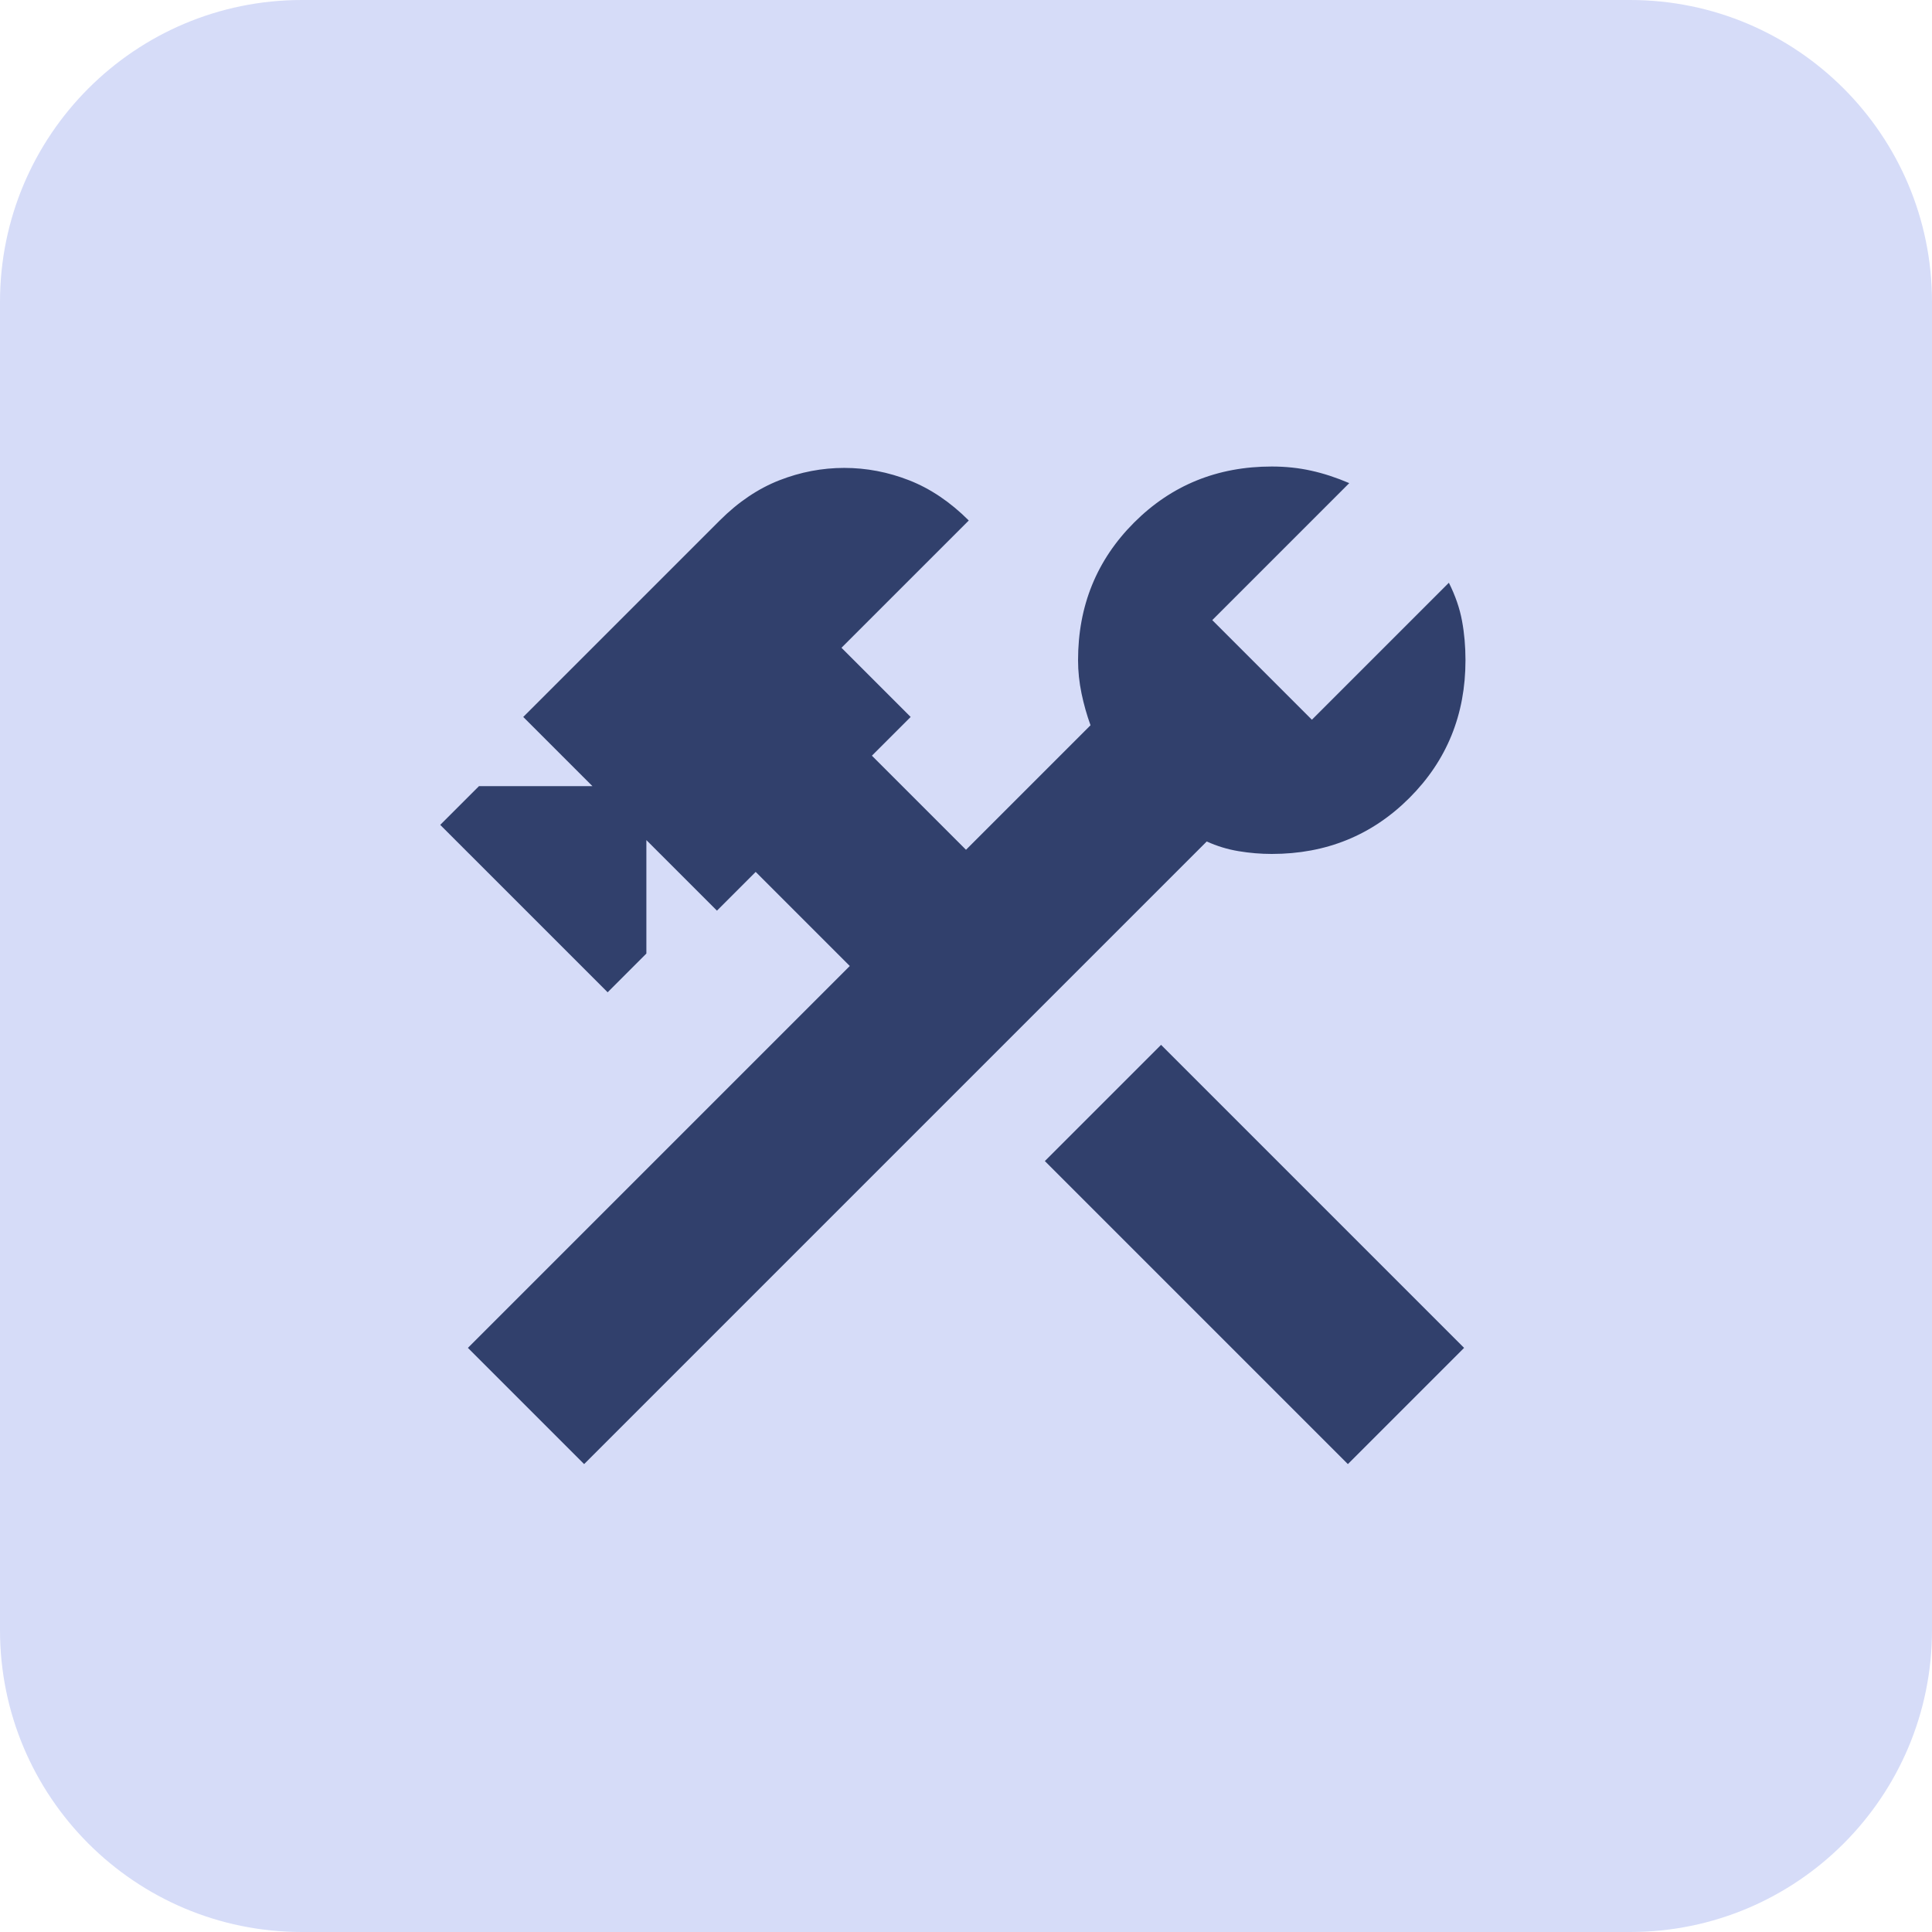 <svg width="64" height="64" viewBox="0 0 64 64" fill="none" xmlns="http://www.w3.org/2000/svg">
<g clip-path="url(#clip0_43_618)">
<path d="M0 10C0 4.477 4.477 0 10 0H54C59.523 0 64 4.477 64 10V54C64 59.523 59.523 64 54 64H10C4.477 64 0 59.523 0 54V10Z" fill="#D6DCF8"/>
<mask id="mask0_43_618" style="mask-type:alpha" maskUnits="userSpaceOnUse" x="10" y="10" width="44" height="44">
<rect x="10" y="10" width="44" height="44" fill="#2D489A"/>
</mask>
<g mask="url(#mask0_43_618)">
<path d="M44.65 48.5L34.612 38.462L38.462 34.612L48.5 44.65L44.65 48.5ZM19.35 48.5L15.5 44.65L28.15 32L25.033 28.883L23.75 30.167L21.412 27.829V31.587L20.129 32.871L14.583 27.325L15.867 26.042H19.625L17.333 23.75L23.842 17.242C24.453 16.631 25.11 16.188 25.812 15.912C26.515 15.637 27.233 15.5 27.967 15.5C28.7 15.5 29.418 15.637 30.121 15.912C30.823 16.188 31.48 16.631 32.092 17.242L27.875 21.458L30.167 23.75L28.883 25.033L32 28.15L36.125 24.025C36.003 23.689 35.903 23.337 35.827 22.971C35.751 22.604 35.712 22.238 35.712 21.871C35.712 20.068 36.331 18.548 37.569 17.31C38.806 16.073 40.326 15.454 42.129 15.454C42.587 15.454 43.023 15.5 43.435 15.592C43.848 15.683 44.268 15.821 44.696 16.004L40.158 20.542L43.458 23.842L47.996 19.304C48.21 19.732 48.355 20.152 48.431 20.565C48.508 20.977 48.546 21.413 48.546 21.871C48.546 23.674 47.927 25.194 46.69 26.431C45.452 27.669 43.932 28.288 42.129 28.288C41.762 28.288 41.396 28.257 41.029 28.196C40.662 28.135 40.311 28.028 39.975 27.875L19.35 48.5Z" fill="#31406C"/>
</g>
</g>
<defs>
<clipPath id="clip0_43_618">
<rect width="64" height="64" fill="white"/>
</clipPath>
</defs>
</svg>
